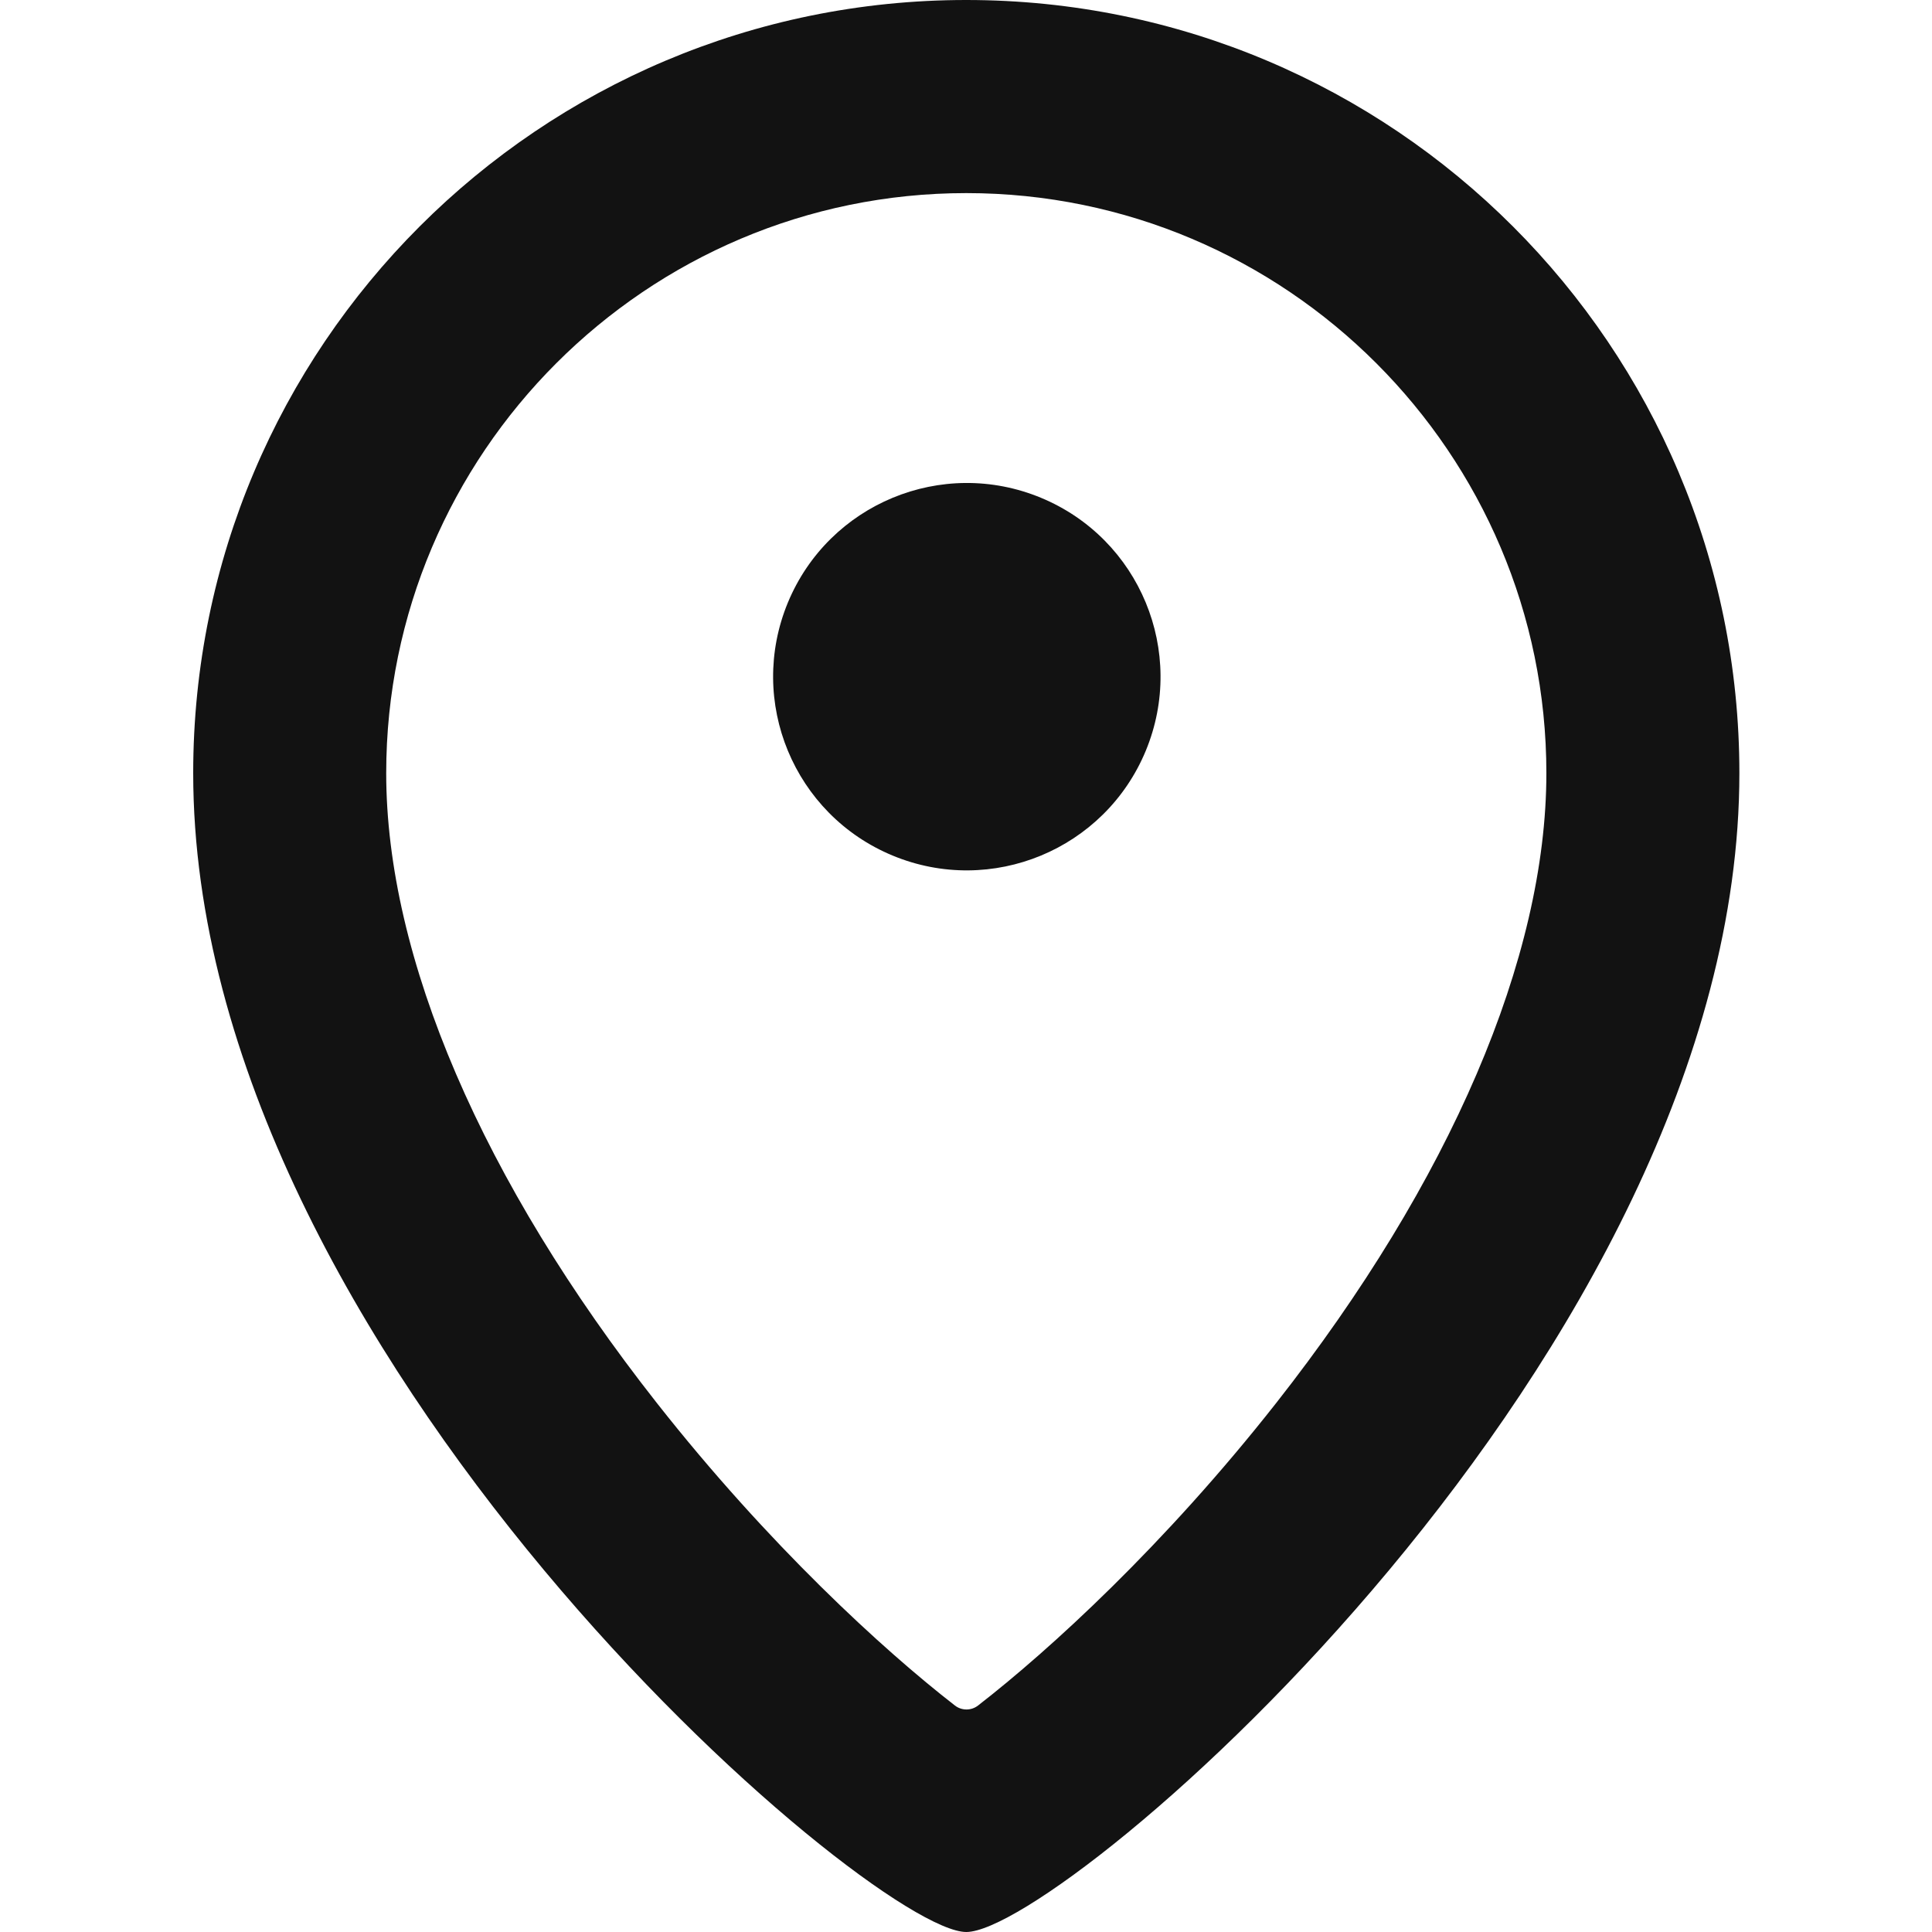 <svg width="20" height="20" viewBox="0 0 20 20" fill="none" xmlns="http://www.w3.org/2000/svg">
<path fill-rule="evenodd" clip-rule="evenodd" d="M2 8.003C2 3.583 5.584 0 10.003 0C14.423 0 18.006 3.584 18.006 8.003C18.006 14.004 11.008 20 10.003 20C9.01 20 2 14.002 2 8.003ZM9.886 17.656C9.956 17.71 10.054 17.71 10.124 17.656C10.868 17.079 12.056 15.993 13.211 14.524C15.015 12.228 16.008 9.912 16.008 8.004C16.008 4.693 13.314 1.999 10.003 1.999C6.692 1.999 3.998 4.693 3.998 8.004C3.998 9.912 4.992 12.226 6.799 14.523C7.954 15.991 9.142 17.079 9.886 17.656ZM10.776 5.153C11.799 5.577 12.284 6.749 11.861 7.772C11.437 8.795 10.264 9.281 9.241 8.857C8.218 8.433 7.733 7.261 8.156 6.238C8.58 5.215 9.753 4.729 10.776 5.153Z" fill="#121212"/>
</svg>
